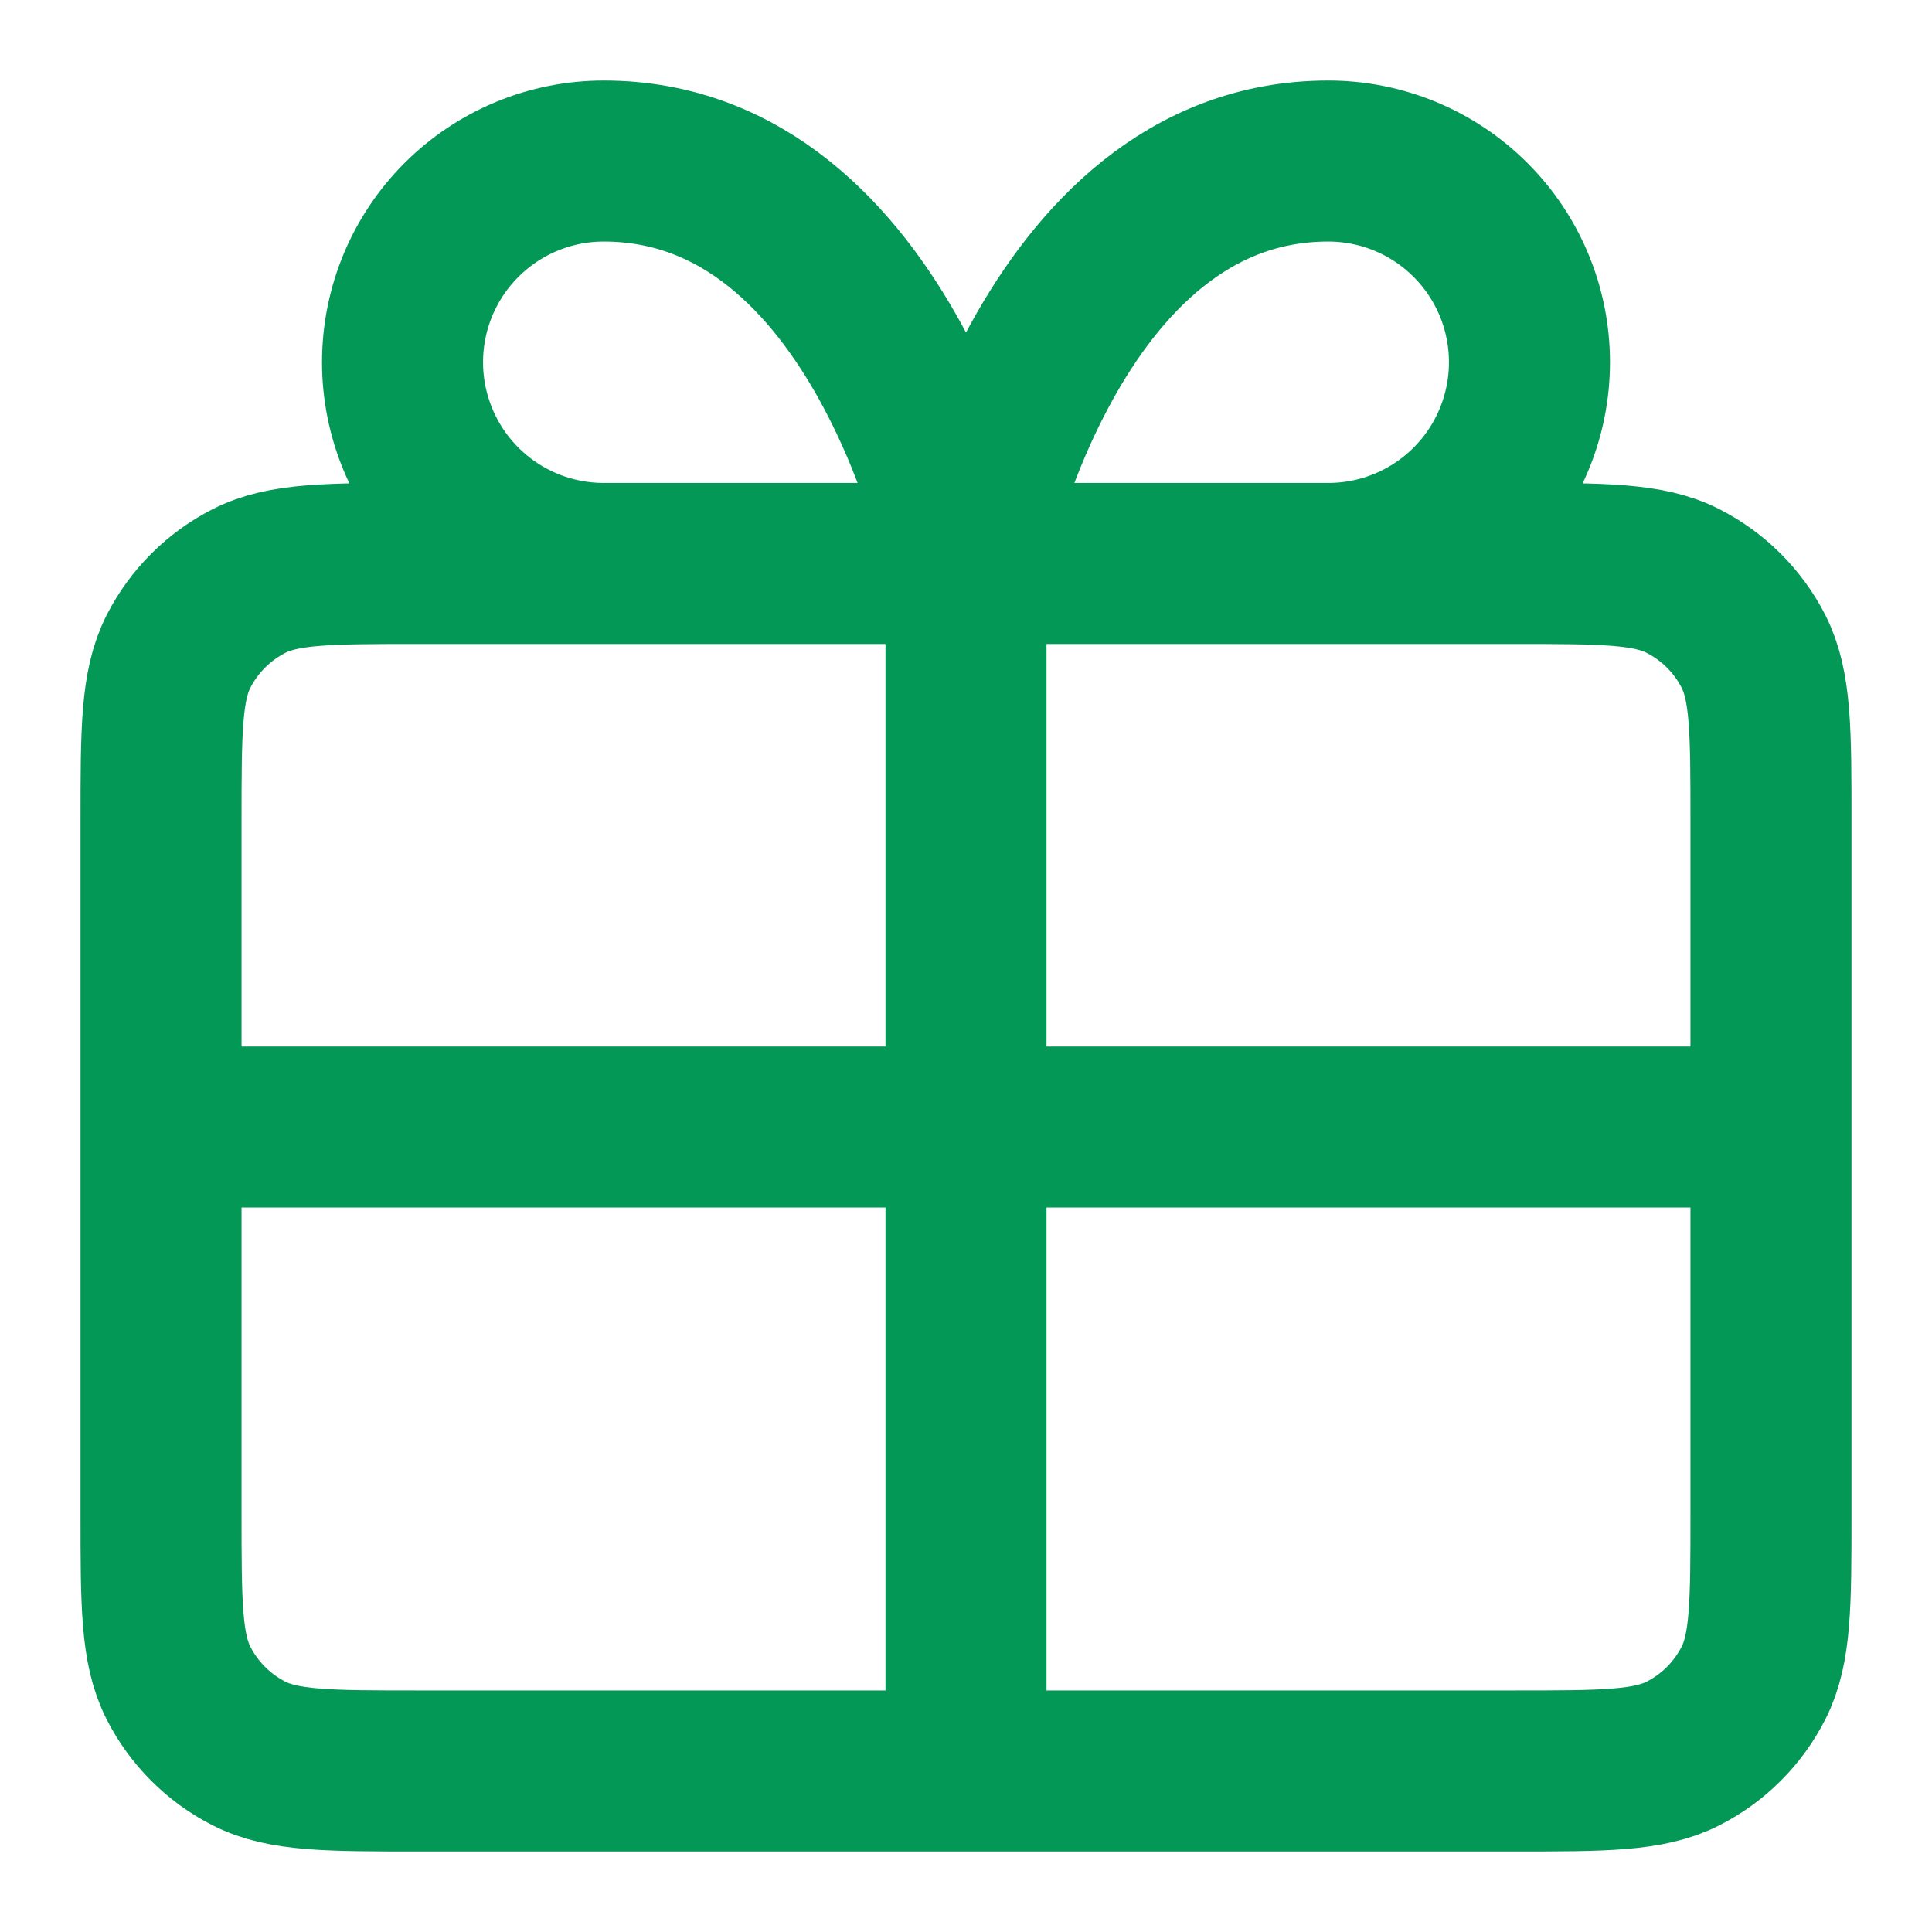 <svg width="20" height="20" viewBox="0 0 20 20" fill="none" xmlns="http://www.w3.org/2000/svg">
<g id="gift-02">
<path id="Icon" d="M10 5.833H6.25C5.697 5.833 5.168 5.614 4.777 5.223C4.386 4.832 4.167 4.302 4.167 3.75C4.167 3.197 4.386 2.668 4.777 2.277C5.168 1.886 5.697 1.667 6.25 1.667C9.167 1.667 10 5.833 10 5.833ZM10 5.833H13.75C14.303 5.833 14.832 5.614 15.223 5.223C15.614 4.832 15.833 4.302 15.833 3.75C15.833 3.197 15.614 2.668 15.223 2.277C14.832 1.886 14.303 1.667 13.75 1.667C10.833 1.667 10 5.833 10 5.833ZM10 5.833L10 18.333M1.667 11.667H18.333M1.667 8.5L1.667 15.667C1.667 16.6 1.667 17.067 1.848 17.423C2.008 17.737 2.263 17.992 2.577 18.152C2.933 18.333 3.4 18.333 4.333 18.333L15.667 18.333C16.6 18.333 17.067 18.333 17.423 18.152C17.737 17.992 17.992 17.737 18.152 17.423C18.333 17.067 18.333 16.6 18.333 15.667V8.5C18.333 7.567 18.333 7.1 18.152 6.743C17.992 6.43 17.737 6.175 17.423 6.015C17.067 5.833 16.6 5.833 15.667 5.833L4.333 5.833C3.4 5.833 2.933 5.833 2.577 6.015C2.263 6.175 2.008 6.43 1.848 6.743C1.667 7.1 1.667 7.567 1.667 8.5Z" stroke="#039855" stroke-width="1.667" stroke-linecap="round" stroke-linejoin="round"/>
</g>
</svg>
